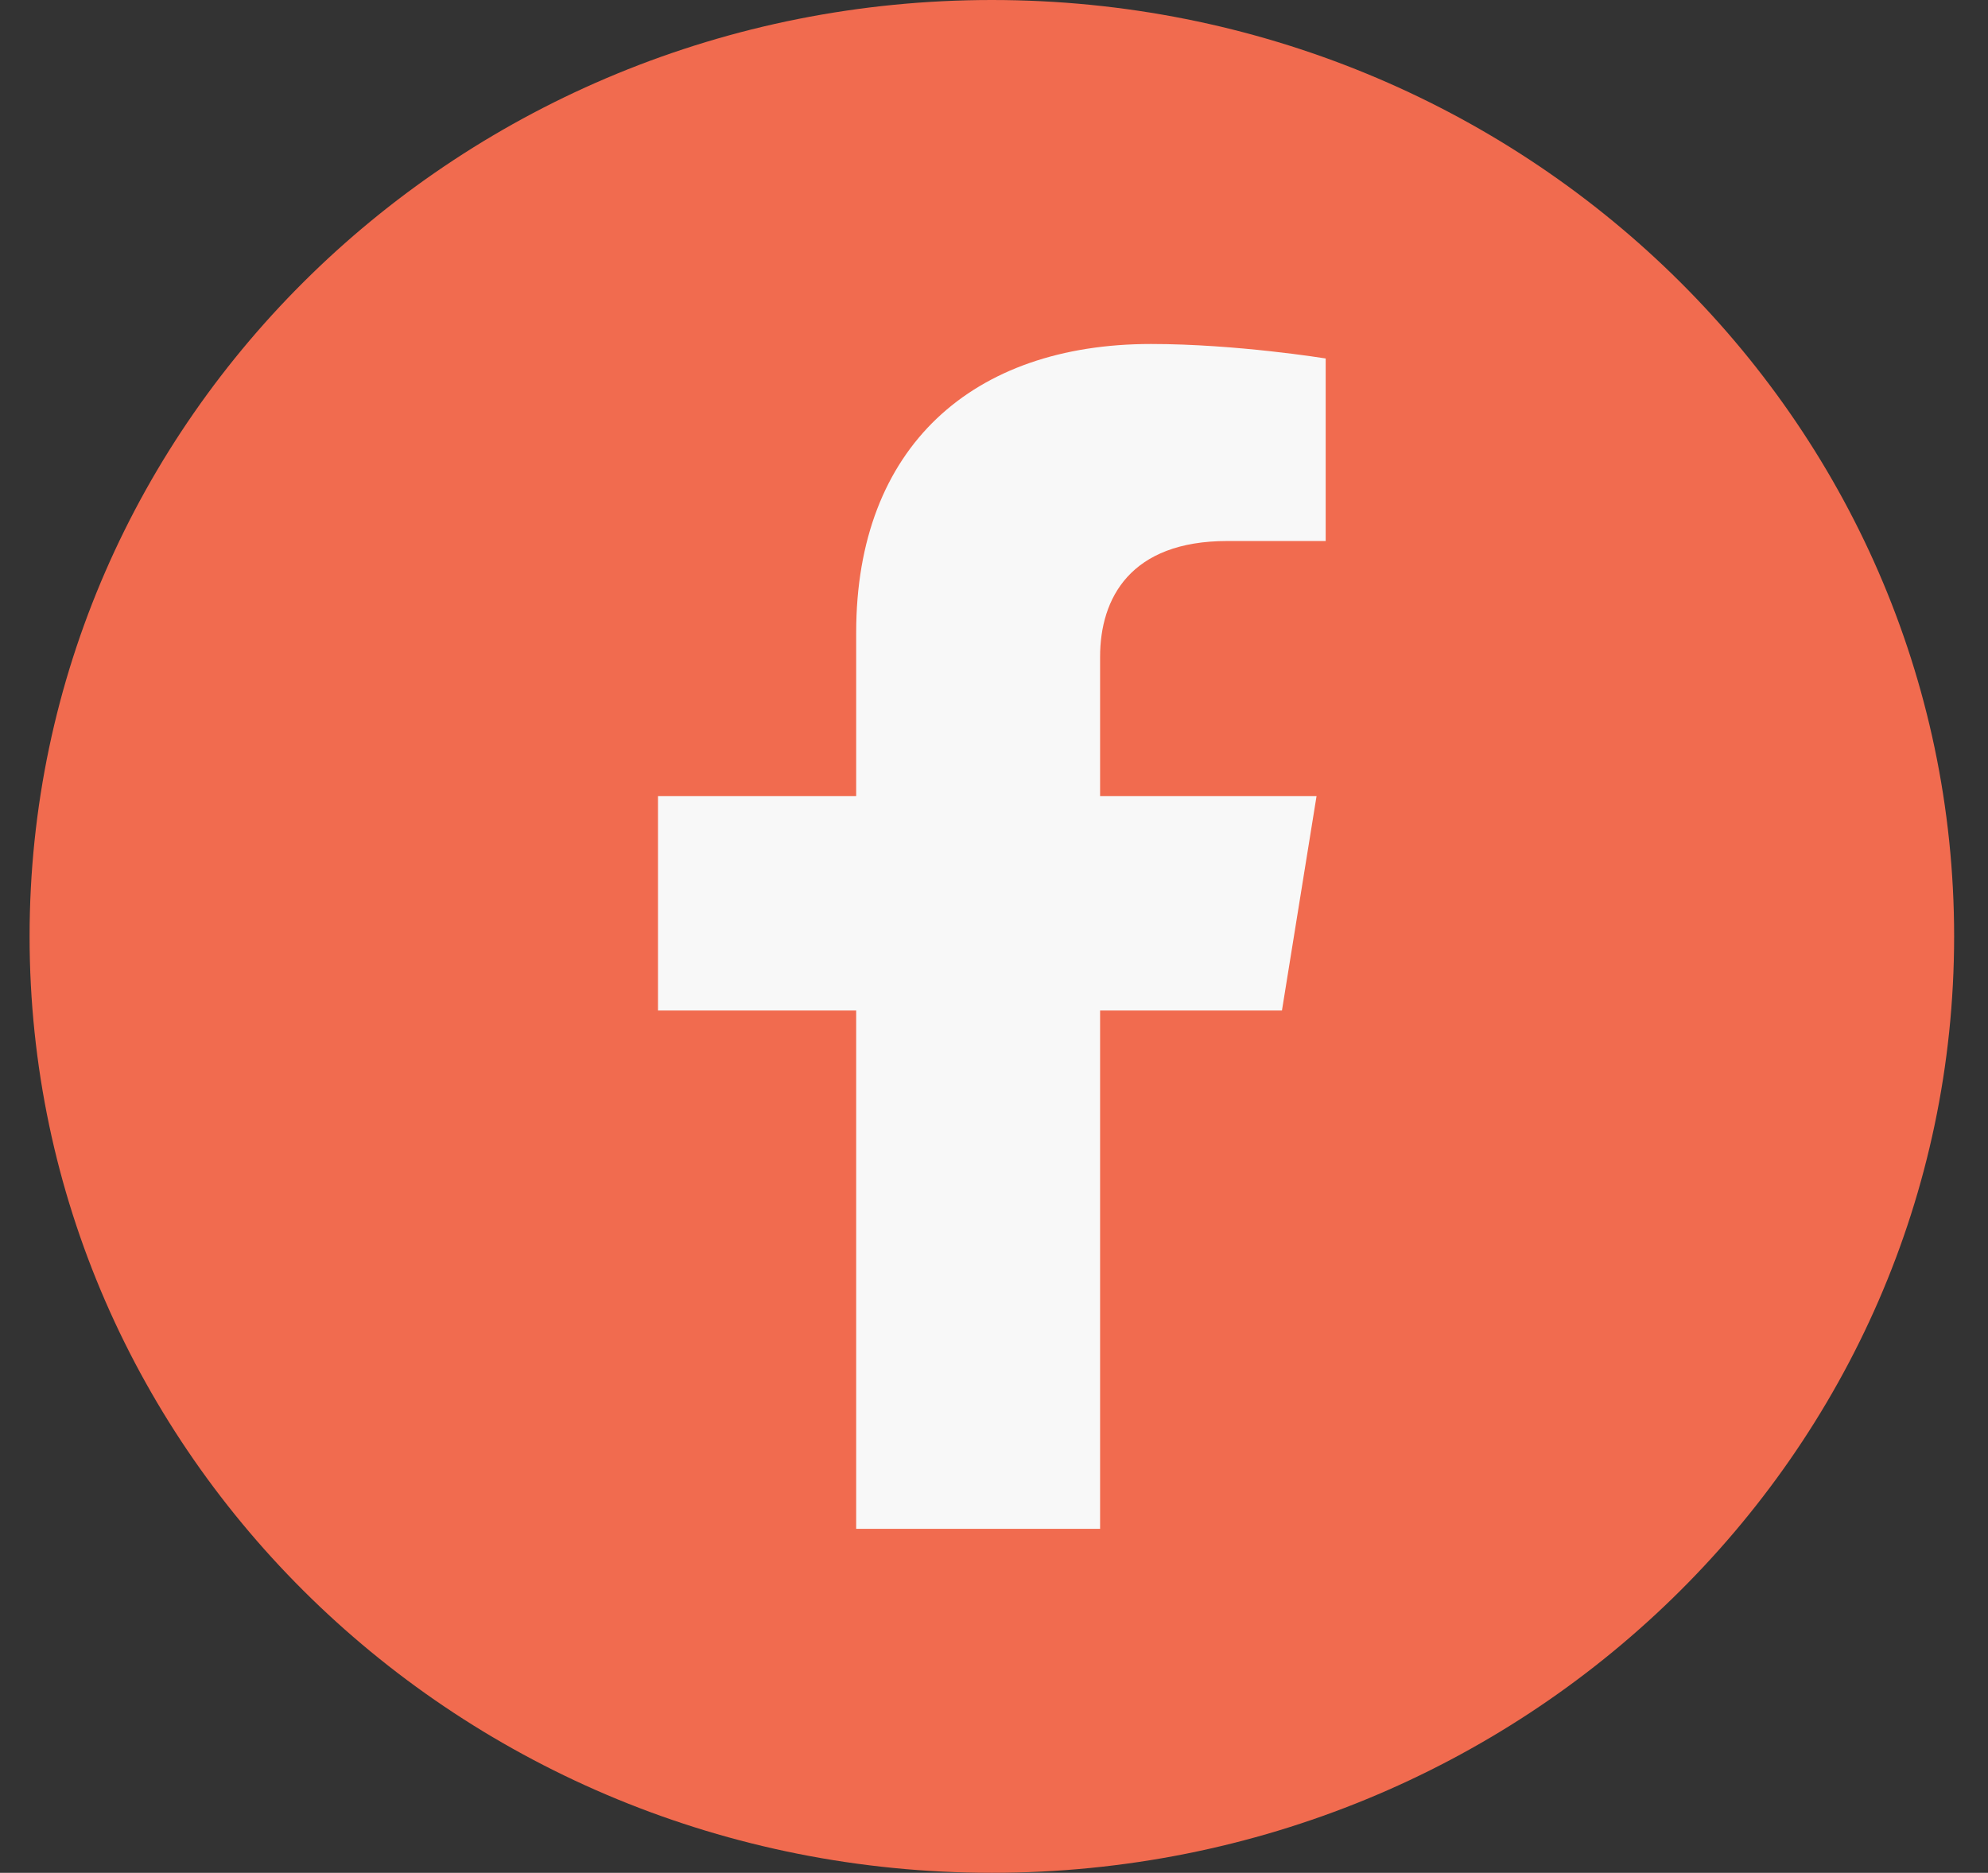 <svg width="52" height="49" viewBox="0 0 52 49" fill="none" xmlns="http://www.w3.org/2000/svg">
<rect x="0" y="0" width="52" height="49" fill="#333333" stroke="none"/>
<path d="M25.944 49C39.845 49 51.114 38.031 51.114 24.5C51.114 10.969 39.845 0 25.944 0C12.043 0 0.774 10.969 0.774 24.5C0.774 38.031 12.043 49 25.944 49Z" fill="url(#paint0_linear_0_1)"/>
<path d="M28.775 40V26.438H33.532L34.437 20.828H28.775V17.186C28.775 15.652 29.566 14.155 32.102 14.155H34.676V9.379C34.676 9.379 32.34 9 30.106 9C25.443 9 22.395 11.687 22.395 16.552V20.828H17.211V26.438H22.395V40H28.775Z" fill="#F8F8F8"/>
<defs>
<linearGradient id="paint0_linear_0_1" x1="8.146" y1="7.176" x2="42.782" y2="42.759" gradientUnits="userSpaceOnUse">
<stop offset="1" stop-color="#F16B4F"/>
</linearGradient>
</defs>
</svg>

